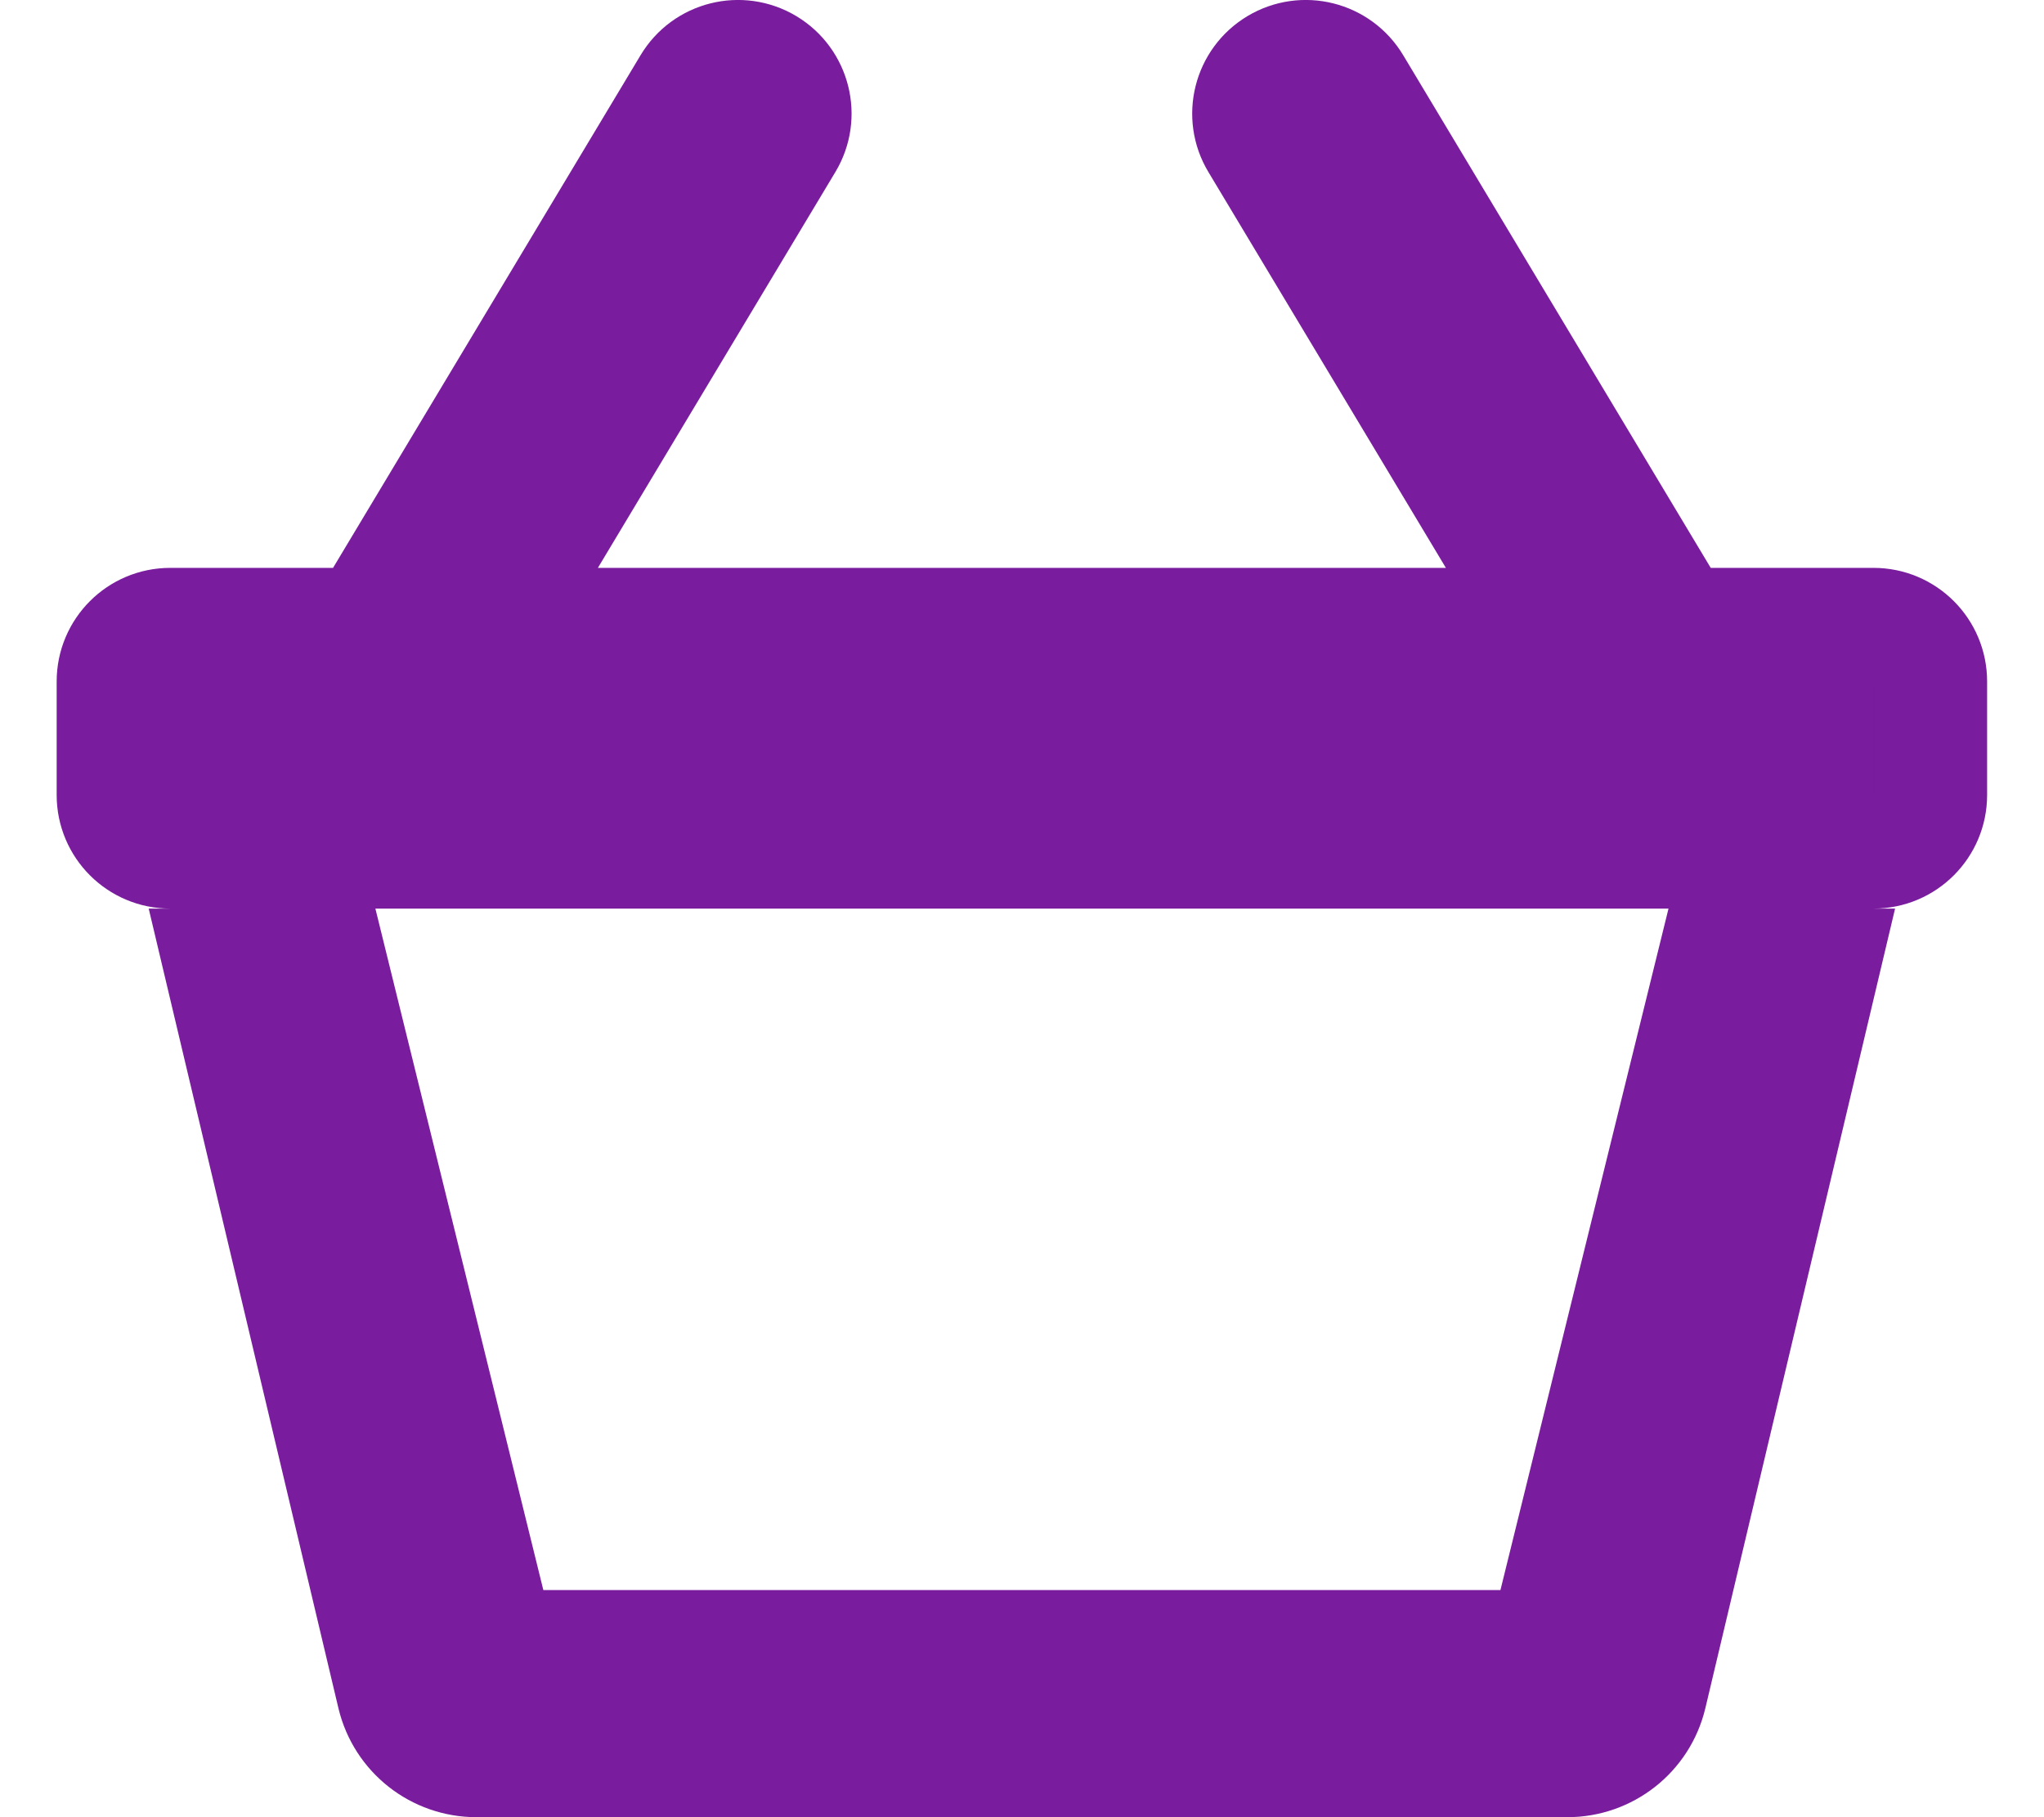 <svg width="18" height="16" viewBox="0 0 18 16" fill="none" xmlns="http://www.w3.org/2000/svg">
<path d="M6.756 0.571C6.993 0.713 7.07 1.021 6.928 1.257L4.382 5.5H13.616L11.07 1.257C10.928 1.021 11.005 0.713 11.242 0.571C11.479 0.429 11.786 0.506 11.928 0.743L14.782 5.5H16.499C16.775 5.5 16.999 5.724 16.999 6V7C16.999 7.276 16.775 7.5 16.499 7.5H1.499C1.223 7.5 0.999 7.276 0.999 7V6C0.999 5.724 1.223 5.5 1.499 5.5H3.216L6.07 0.743C6.212 0.506 6.519 0.429 6.756 0.571ZM4.393 14.5L2.914 8.5H1.942L3.467 14.926C3.548 15.263 3.849 15.5 4.196 15.5H13.802C14.149 15.5 14.45 15.263 14.531 14.926L16.056 8.5H15.085L13.605 14.5H4.393Z" fill="#791C9D" stroke="#791C9D"/>
</svg>
